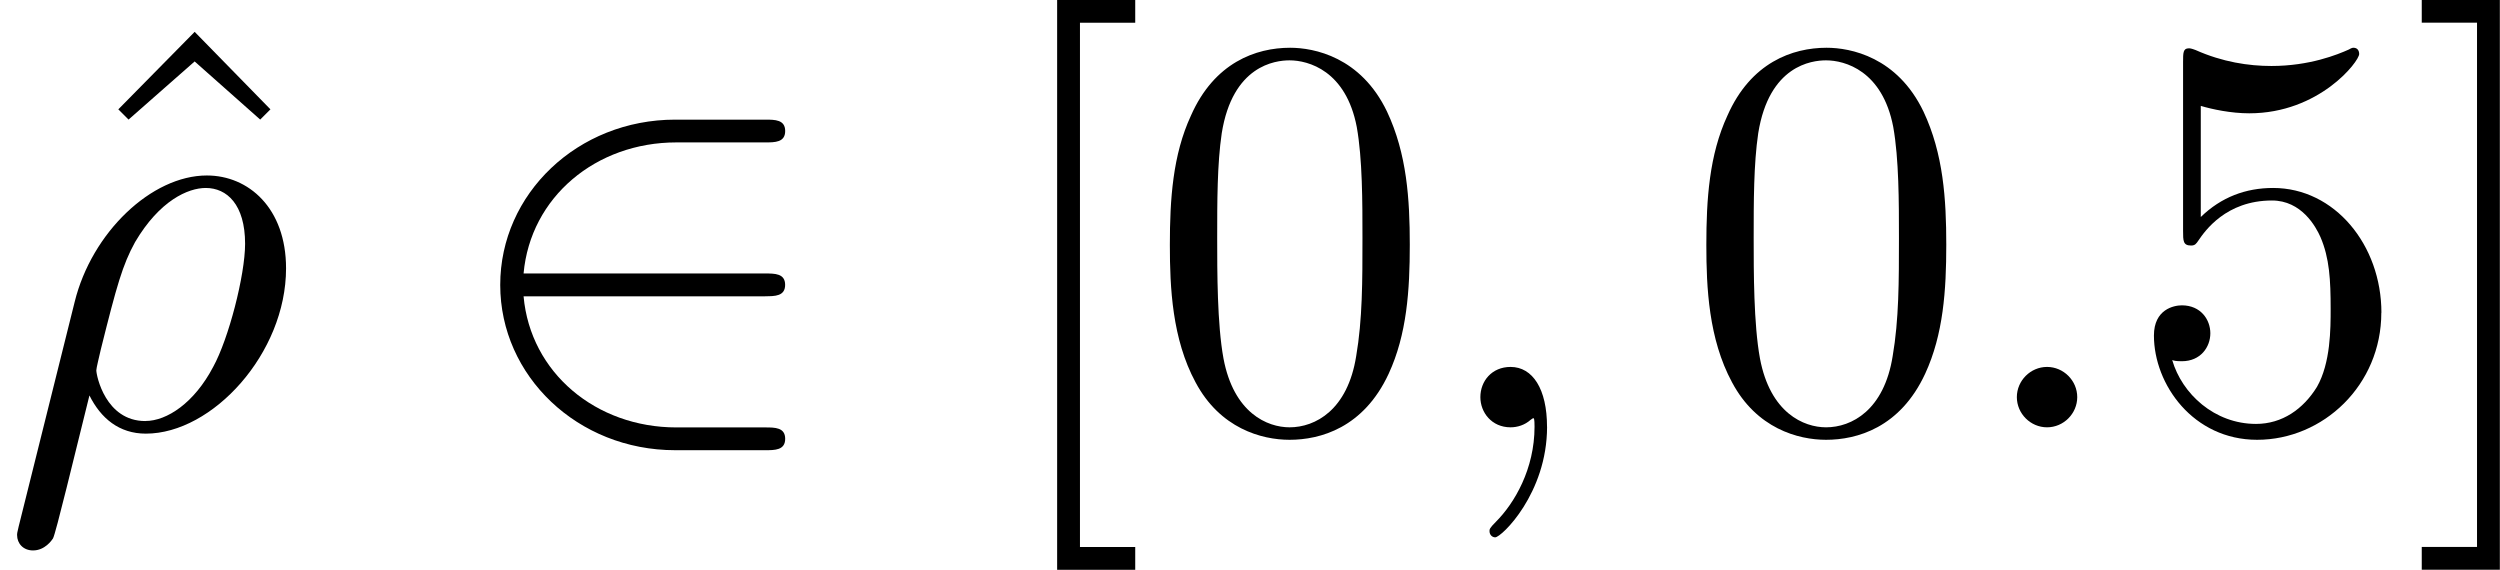 <?xml version='1.0' encoding='UTF-8'?>
<!-- This file was generated by dvisvgm 1.15.1 -->
<svg height='13.688pt' version='1.1' viewBox='1872.02 1483.22 47.858 10.909' width='60.047pt' xmlns='http://www.w3.org/2000/svg' xmlns:xlink='http://www.w3.org/1999/xlink'>
<defs>
<path d='m5.978 -2.509c0.185 0 0.382 0 0.382 -0.218s-0.196 -0.218 -0.382 -0.218h-4.625c0.131 -1.462 1.385 -2.509 2.924 -2.509h1.702c0.185 0 0.382 0 0.382 -0.218s-0.196 -0.218 -0.382 -0.218h-1.724c-1.865 0 -3.349 1.418 -3.349 3.164s1.484 3.164 3.349 3.164h1.724c0.185 0 0.382 0 0.382 -0.218s-0.196 -0.218 -0.382 -0.218h-1.702c-1.538 0 -2.793 -1.047 -2.924 -2.509h4.625z' id='g0-50'/>
<path d='m5.018 -3.491c0 -0.873 -0.055 -1.745 -0.436 -2.553c-0.502 -1.047 -1.396 -1.222 -1.855 -1.222c-0.655 0 -1.451 0.284 -1.898 1.298c-0.349 0.753 -0.404 1.604 -0.404 2.476c0 0.818 0.044 1.8 0.491 2.629c0.469 0.884 1.265 1.102 1.8 1.102c0.589 0 1.418 -0.229 1.898 -1.265c0.349 -0.753 0.404 -1.604 0.404 -2.465zm-2.302 3.491c-0.425 0 -1.069 -0.273 -1.265 -1.32c-0.12 -0.655 -0.12 -1.658 -0.12 -2.302c0 -0.698 0 -1.418 0.087 -2.007c0.207 -1.298 1.025 -1.396 1.298 -1.396c0.36 0 1.08 0.196 1.287 1.276c0.109 0.611 0.109 1.44 0.109 2.127c0 0.818 0 1.56 -0.12 2.258c-0.164 1.036 -0.785 1.364 -1.276 1.364z' id='g2-48'/>
<path d='m4.898 -2.193c0 -1.298 -0.895 -2.389 -2.073 -2.389c-0.524 0 -0.993 0.175 -1.385 0.556v-2.127c0.218 0.065 0.578 0.142 0.927 0.142c1.342 0 2.105 -0.993 2.105 -1.135c0 -0.065 -0.033 -0.12 -0.109 -0.12c-0.011 0 -0.033 0 -0.087 0.033c-0.218 0.098 -0.753 0.316 -1.484 0.316c-0.436 0 -0.938 -0.076 -1.451 -0.305c-0.087 -0.033 -0.109 -0.033 -0.131 -0.033c-0.109 0 -0.109 0.087 -0.109 0.262v3.229c0 0.196 0 0.284 0.153 0.284c0.076 0 0.098 -0.033 0.142 -0.098c0.12 -0.175 0.524 -0.764 1.407 -0.764c0.567 0 0.84 0.502 0.927 0.698c0.175 0.404 0.196 0.829 0.196 1.375c0 0.382 0 1.036 -0.262 1.495c-0.262 0.425 -0.665 0.709 -1.167 0.709c-0.796 0 -1.418 -0.578 -1.604 -1.222c0.033 0.011 0.065 0.022 0.185 0.022c0.36 0 0.545 -0.273 0.545 -0.535s-0.185 -0.535 -0.545 -0.535c-0.153 0 -0.535 0.076 -0.535 0.578c0 0.938 0.753 1.996 1.975 1.996c1.265 0 2.378 -1.047 2.378 -2.433z' id='g2-53'/>
<path d='m2.782 2.727v-0.436h-1.058v-10.036h1.058v-0.436h-1.495v10.909h1.495z' id='g2-91'/>
<path d='m1.735 -8.182h-1.495v0.436h1.058v10.036h-1.058v0.436h1.495v-10.909z' id='g2-93'/>
<path d='m2.727 -7.571l-1.462 1.484l0.196 0.196l1.265 -1.113l1.255 1.113l0.196 -0.196l-1.451 -1.484z' id='g2-94'/>
<path d='m0.36 1.887c-0.033 0.131 -0.033 0.153 -0.033 0.175c0 0.164 0.12 0.295 0.305 0.295c0.229 0 0.36 -0.196 0.382 -0.229c0.055 -0.098 0.404 -1.56 0.698 -2.738c0.218 0.436 0.567 0.731 1.08 0.731c1.276 0 2.684 -1.538 2.684 -3.164c0 -1.156 -0.72 -1.778 -1.516 -1.778c-1.058 0 -2.204 1.091 -2.531 2.422l-1.069 4.287zm2.422 -2.007c-0.764 0 -0.938 -0.873 -0.938 -0.971c0 -0.044 0.055 -0.262 0.087 -0.404c0.305 -1.222 0.415 -1.615 0.655 -2.051c0.469 -0.796 1.015 -1.036 1.353 -1.036c0.404 0 0.753 0.316 0.753 1.069c0 0.6 -0.316 1.822 -0.611 2.356c-0.36 0.687 -0.884 1.036 -1.298 1.036z' id='g1-26'/>
<path d='m2.095 -0.578c0 -0.316 -0.262 -0.578 -0.578 -0.578s-0.578 0.262 -0.578 0.578s0.262 0.578 0.578 0.578s0.578 -0.262 0.578 -0.578z' id='g1-58'/>
<path d='m2.215 -0.011c0 -0.72 -0.273 -1.145 -0.698 -1.145c-0.36 0 -0.578 0.273 -0.578 0.578c0 0.295 0.218 0.578 0.578 0.578c0.131 0 0.273 -0.044 0.382 -0.142c0.033 -0.022 0.044 -0.033 0.055 -0.033s0.022 0.011 0.022 0.164c0 0.807 -0.382 1.462 -0.742 1.822c-0.12 0.12 -0.12 0.142 -0.12 0.175c0 0.076 0.055 0.12 0.109 0.12c0.12 0 0.993 -0.84 0.993 -2.116z' id='g1-59'/>
</defs>
<g id='page1'><!--start 1872.02 1491.4 --><use x='1873.02' xlink:href='#g2-94' y='1491.4'/>
<use x='1872.02' xlink:href='#g1-26' y='1491.4'/>
<use x='1880.69' xlink:href='#g0-50' y='1491.4'/>
<use x='1890.97' xlink:href='#g2-91' y='1491.4'/>
<use x='1893.99' xlink:href='#g2-48' y='1491.4'/>
<use x='1899.42' xlink:href='#g1-59' y='1491.4'/>
<use x='1904.26' xlink:href='#g2-48' y='1491.4'/>
<use x='1909.69' xlink:href='#g1-58' y='1491.4'/>
<use x='1912.71' xlink:href='#g2-53' y='1491.4'/>
<use x='1918.14' xlink:href='#g2-93' y='1491.4'/>
<!--bbox 1872.02 1483.22 47.8585 10.9091 --></g>
<script type="text/ecmascript">if(window.parent.postMessage)window.parent.postMessage("3.42417|60.04746|13.68751|"+window.location,"*");</script>
</svg>
